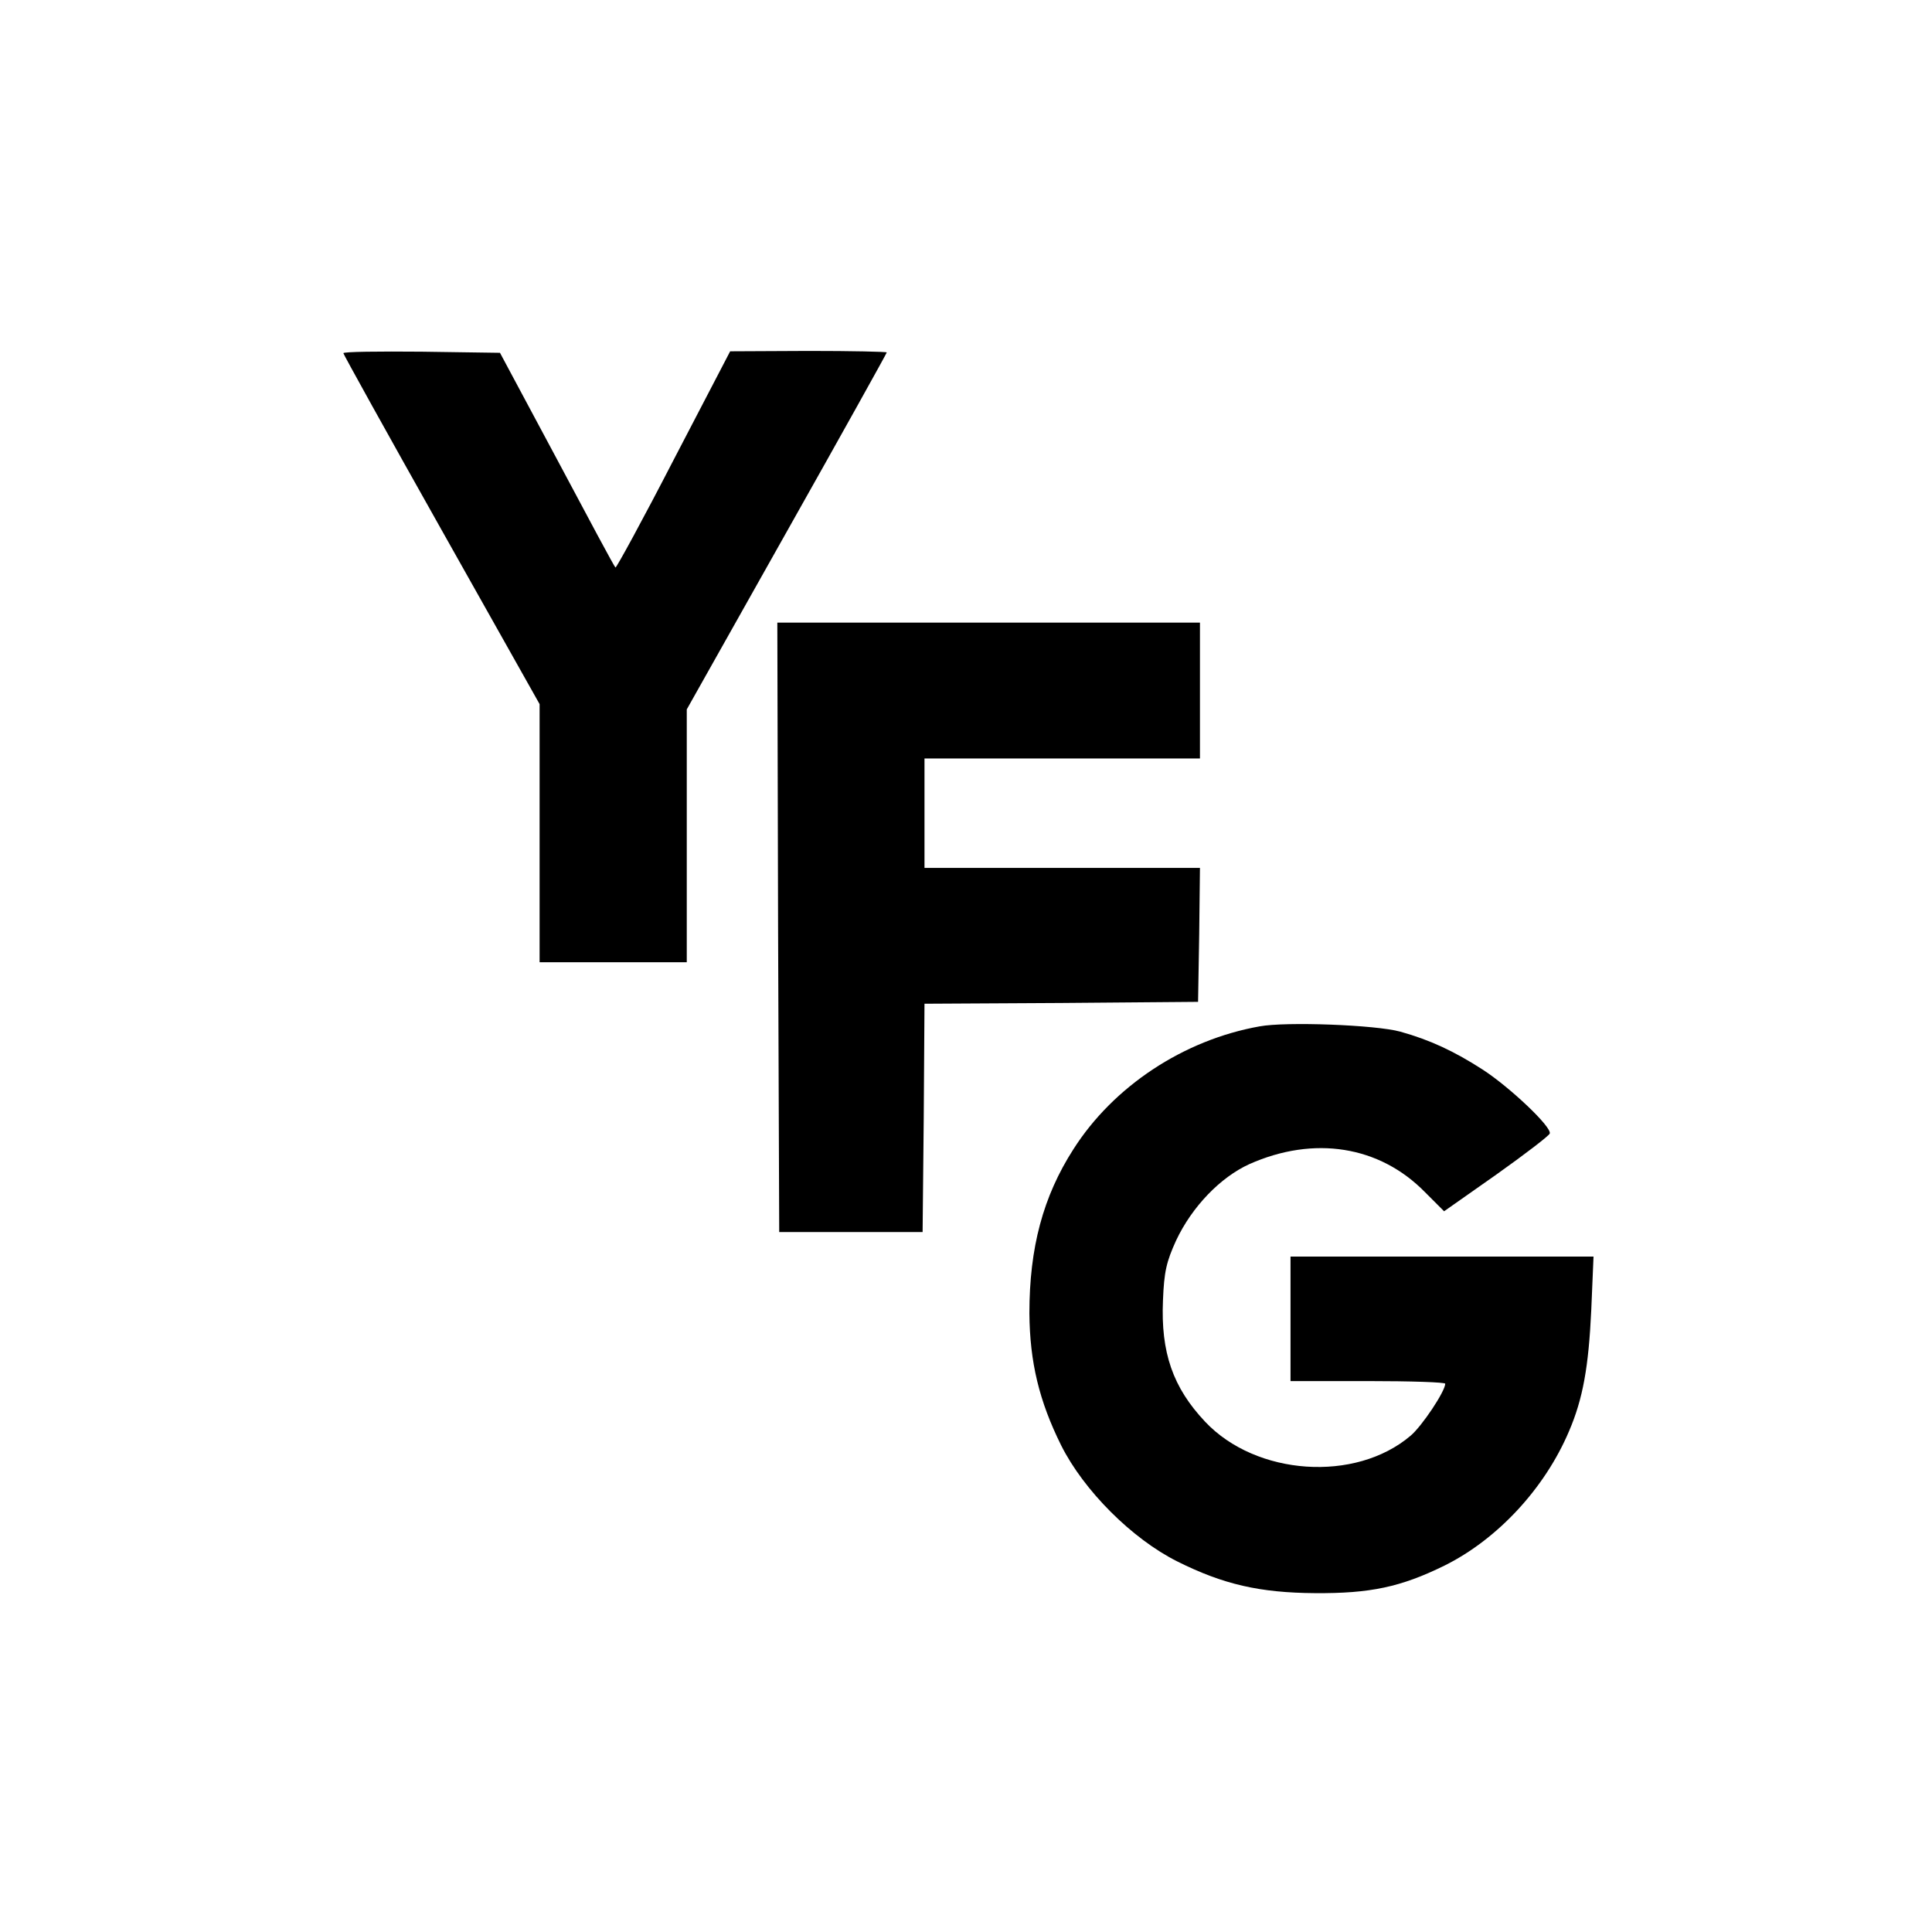 <?xml version="1.0" standalone="no"?>
<!DOCTYPE svg PUBLIC "-//W3C//DTD SVG 20010904//EN"
 "http://www.w3.org/TR/2001/REC-SVG-20010904/DTD/svg10.dtd">
<svg version="1.0" xmlns="http://www.w3.org/2000/svg"
 width="512pt" height="512pt" viewBox="0 0 512 512"
 preserveAspectRatio="xMidYMid meet">
<g transform="translate(0,512) scale(0.1,-0.1)"
fill="#000000" stroke="none">
<path d="M910 4184 c0 -3 117 -214 260 -468 l260 -462 0 -342 0 -342 195 0
195 0 0 335 0 335 265 471 c146 259 265 473 265 475 0 2 -93 4 -207 4 l-208
-1 -150 -288 c-82 -159 -152 -287 -154 -285 -3 2 -72 131 -155 287 l-151 282
-207 3 c-115 1 -208 0 -208 -4z"/>
<path d="M2062 2663 l3 -808 190 0 190 0 3 302 2 303 363 2 362 3 3 178 2 177
-365 0 -365 0 0 145 0 145 365 0 365 0 0 180 0 180 -560 0 -560 0 2 -807z"/>
<path d="M3338 2400 c-202 -36 -387 -159 -493 -325 -81 -126 -117 -262 -117
-435 1 -130 26 -233 84 -350 60 -120 188 -248 308 -308 122 -61 219 -83 365
-84 146 -1 227 16 343 73 141 70 266 205 330 356 37 86 52 171 59 321 l6 142
-401 0 -402 0 0 -165 0 -165 205 0 c113 0 205 -3 205 -7 0 -20 -62 -113 -92
-138 -146 -124 -409 -106 -544 37 -86 91 -118 184 -112 322 3 76 9 102 35 159
42 89 117 167 194 202 171 76 345 49 466 -75 l50 -50 138 97 c76 54 140 103
142 109 6 17 -105 122 -177 169 -76 49 -140 79 -219 101 -65 18 -303 27 -373
14z"/>
</g>
</svg>
